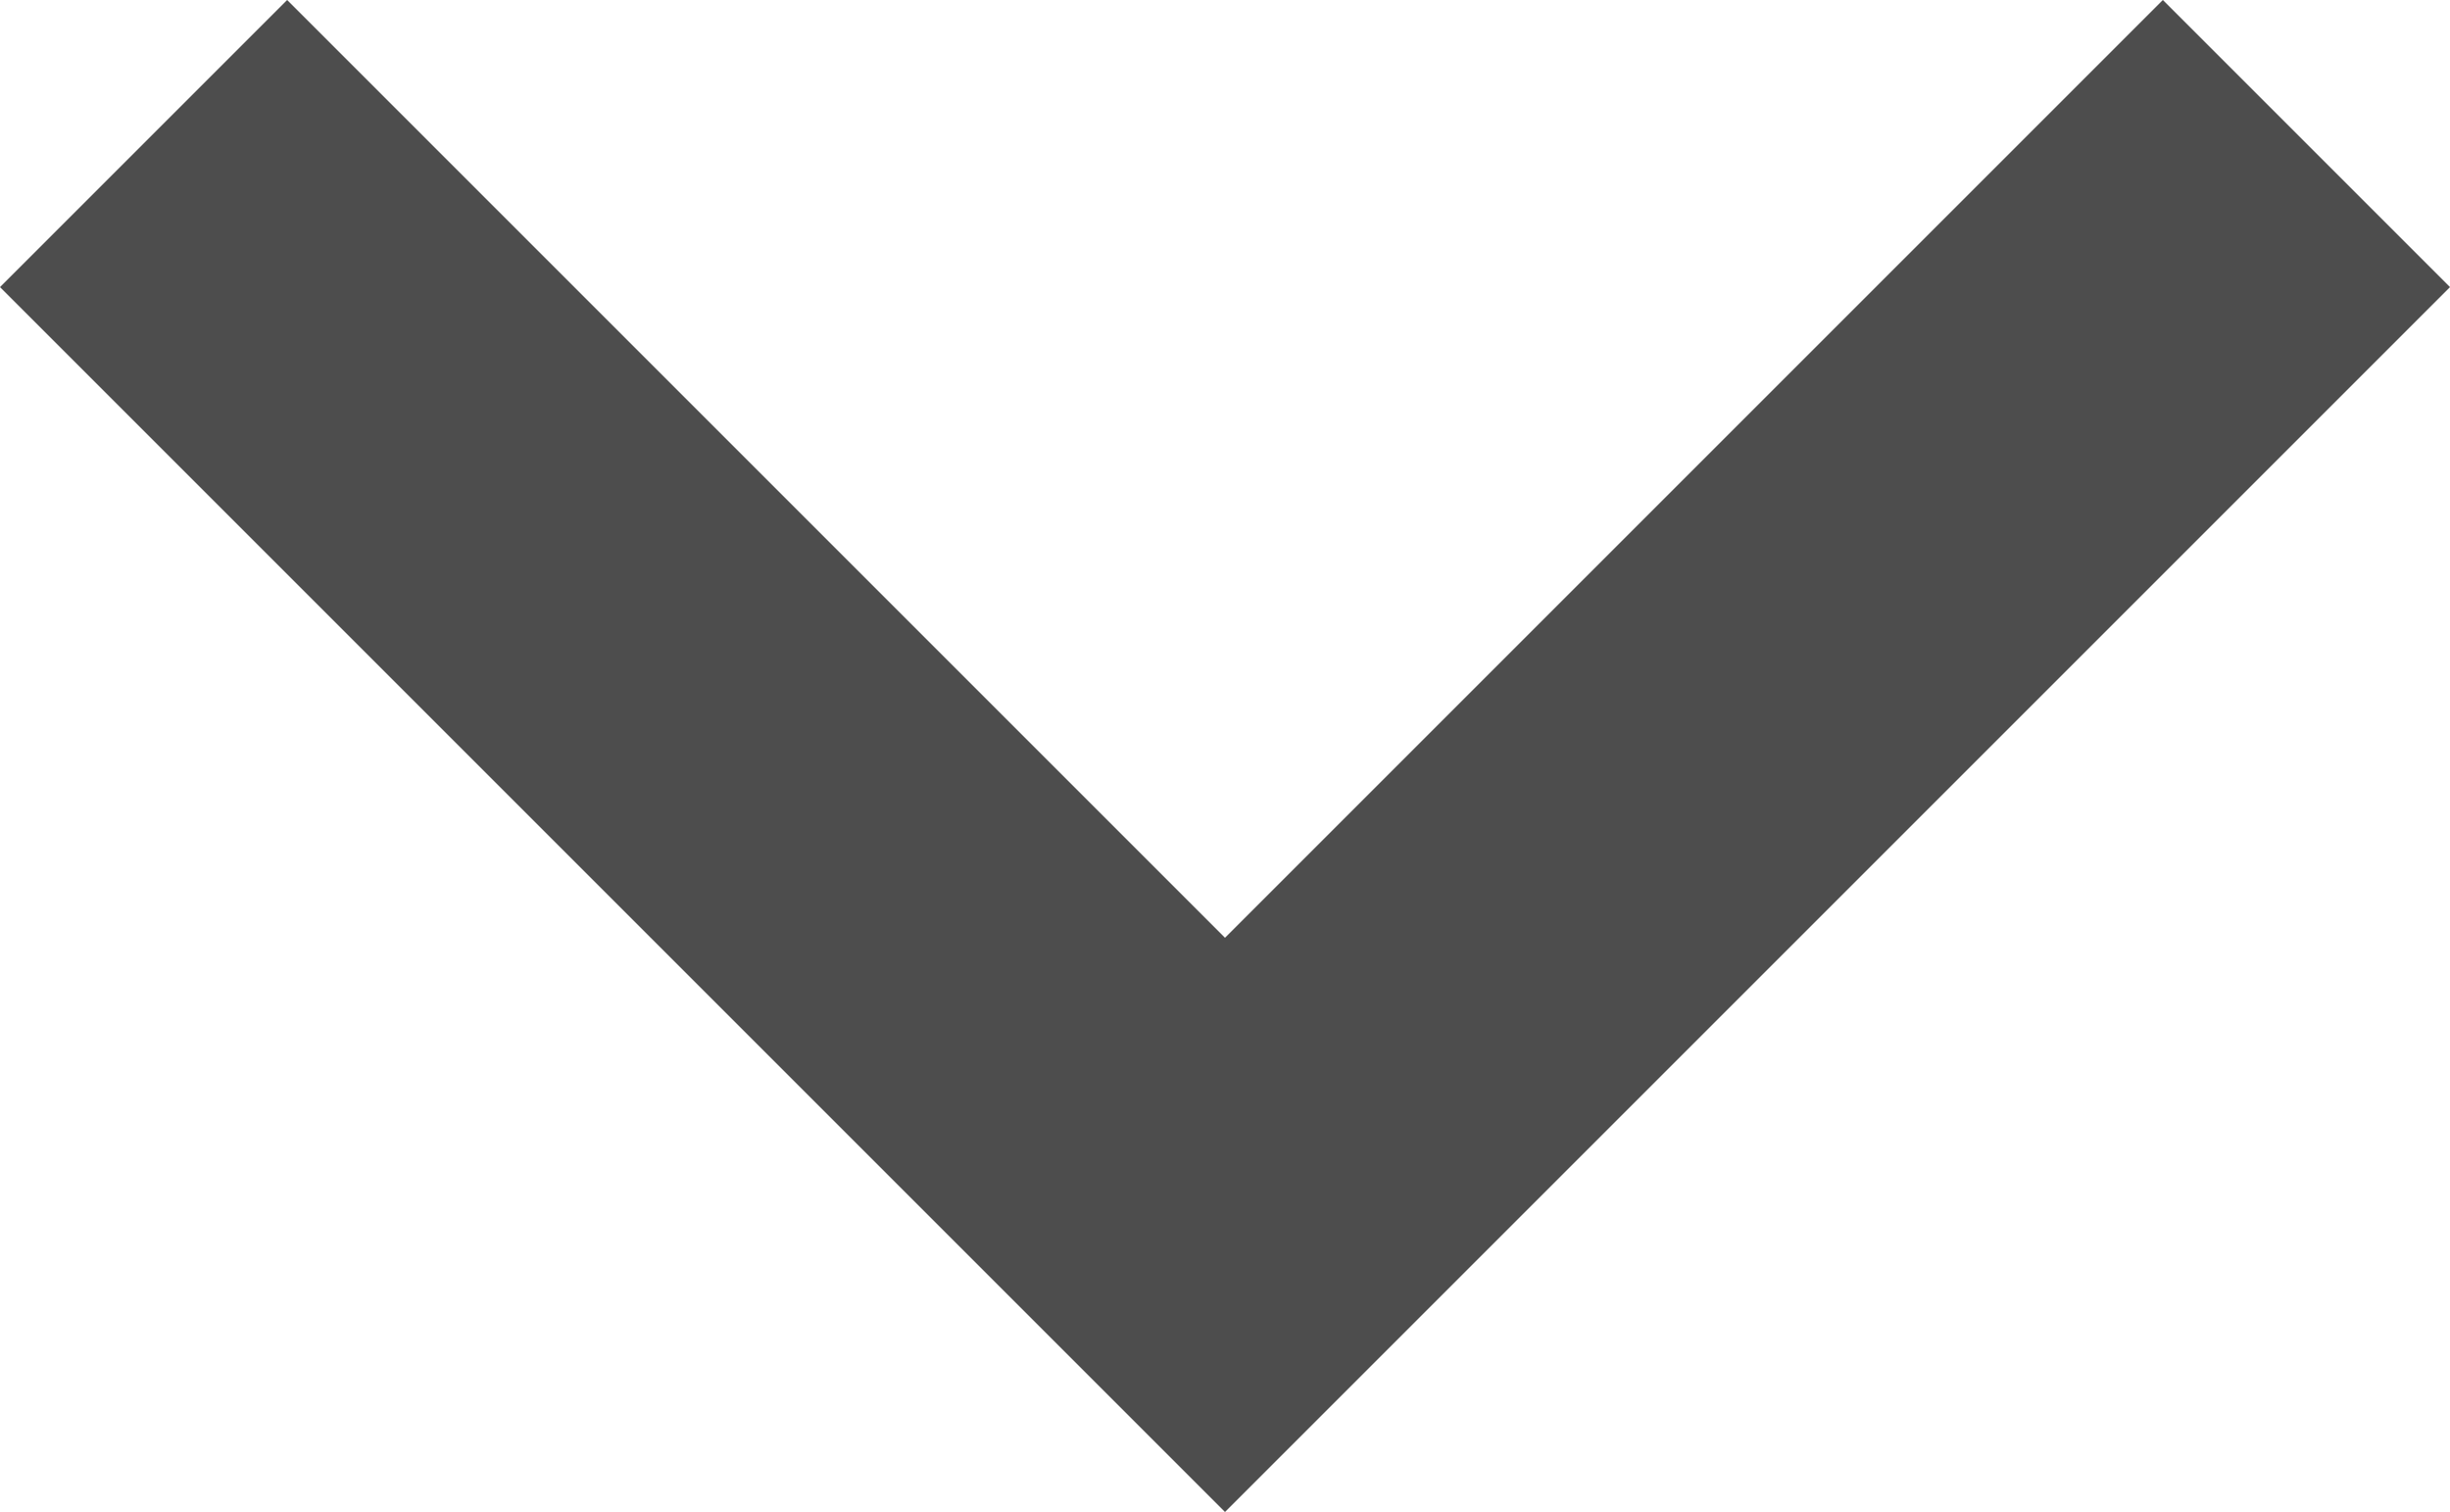 <?xml version="1.0" encoding="UTF-8" standalone="no"?>
<svg
   xmlns:dc="http://purl.org/dc/elements/1.1/"
   xmlns:cc="http://creativecommons.org/ns#"
   xmlns:rdf="http://www.w3.org/1999/02/22-rdf-syntax-ns#"
   xmlns:svg="http://www.w3.org/2000/svg"
   xmlns="http://www.w3.org/2000/svg"
   id="svg2"
   viewBox="0 0 20 12.344"
   height="12.344"
   width="20"
   version="1.1">
  <defs
     id="defs10" />
  <title
     id="title4">expand_more</title>
  <path
     style="fill:#4d4d4d"
     id="path6"
     d="M 17.656,0 20,2.344 10,12.344 0,2.344 2.344,0 10,7.656 Z" />
</svg>

